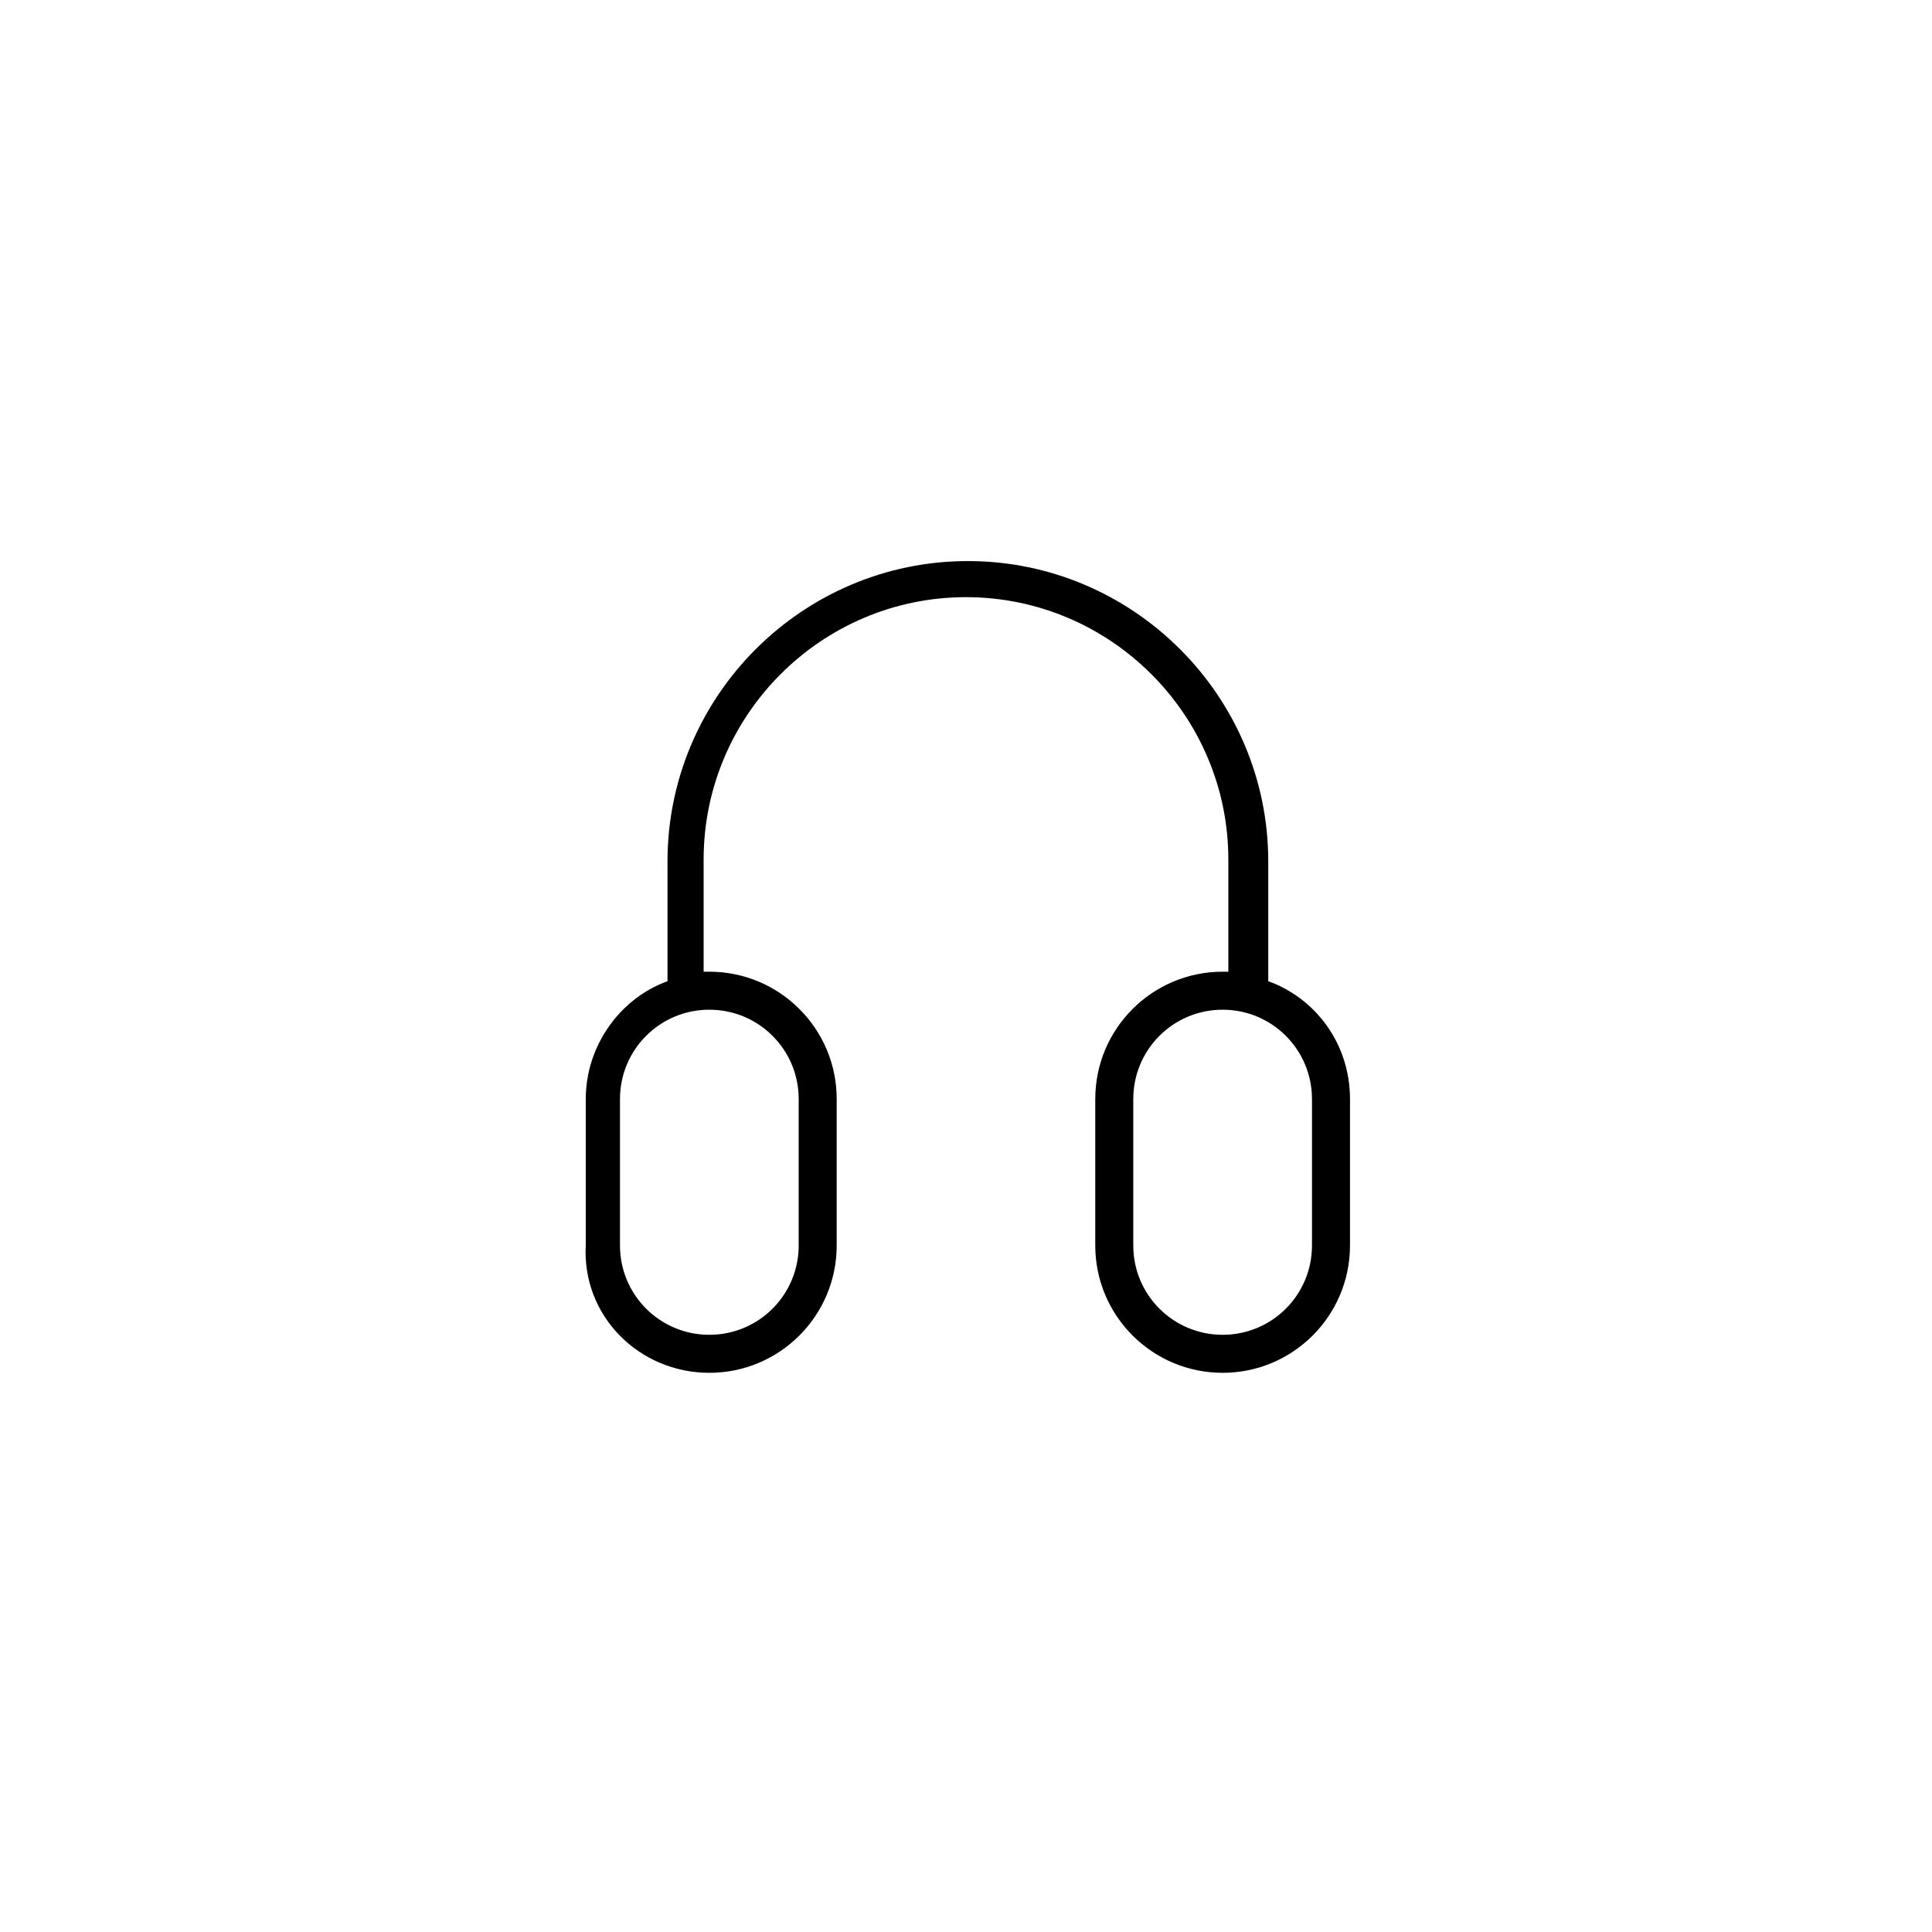 <?xml version="1.0" encoding="UTF-8"?>
<!-- Uploaded to: ICON Repo, www.iconrepo.com, Generator: ICON Repo Mixer Tools -->
<svg fill="#000000" width="800px" height="800px" version="1.1" viewBox="144 144 512 512" xmlns="http://www.w3.org/2000/svg">
 <path d="m331.98 507.81c18.641 0 33.754-15.113 33.754-33.754v-38.793c0-18.641-15.113-33.754-33.754-33.754h-1.512v-29.727c0-38.289 31.234-69.527 69.527-69.527 38.289 0 69.527 31.234 69.527 69.527v29.727h-1.512c-18.641 0-33.754 15.113-33.754 33.754v38.793c0 18.641 15.113 33.754 33.754 33.754s33.754-15.113 33.754-33.754v-38.793c0-14.609-9.07-26.703-21.664-31.234v-31.738c0-43.832-35.77-79.602-79.602-79.602-43.832 0-79.602 35.77-79.602 79.602v31.738c-12.594 4.535-21.664 17.129-21.664 31.234v38.793c-1.008 18.641 14.105 33.754 32.746 33.754zm159.71-72.547v38.793c0 13.098-10.578 23.68-23.68 23.68-13.098 0-23.68-10.578-23.68-23.68v-38.793c0-13.098 10.578-23.68 23.68-23.68 13.102 0 23.68 10.582 23.68 23.68zm-183.39 0c0-13.098 10.578-23.68 23.68-23.68 13.098 0 23.68 10.578 23.68 23.68v38.793c0 13.098-10.578 23.68-23.68 23.68-13.098 0-23.68-10.578-23.68-23.68z"/>
</svg>